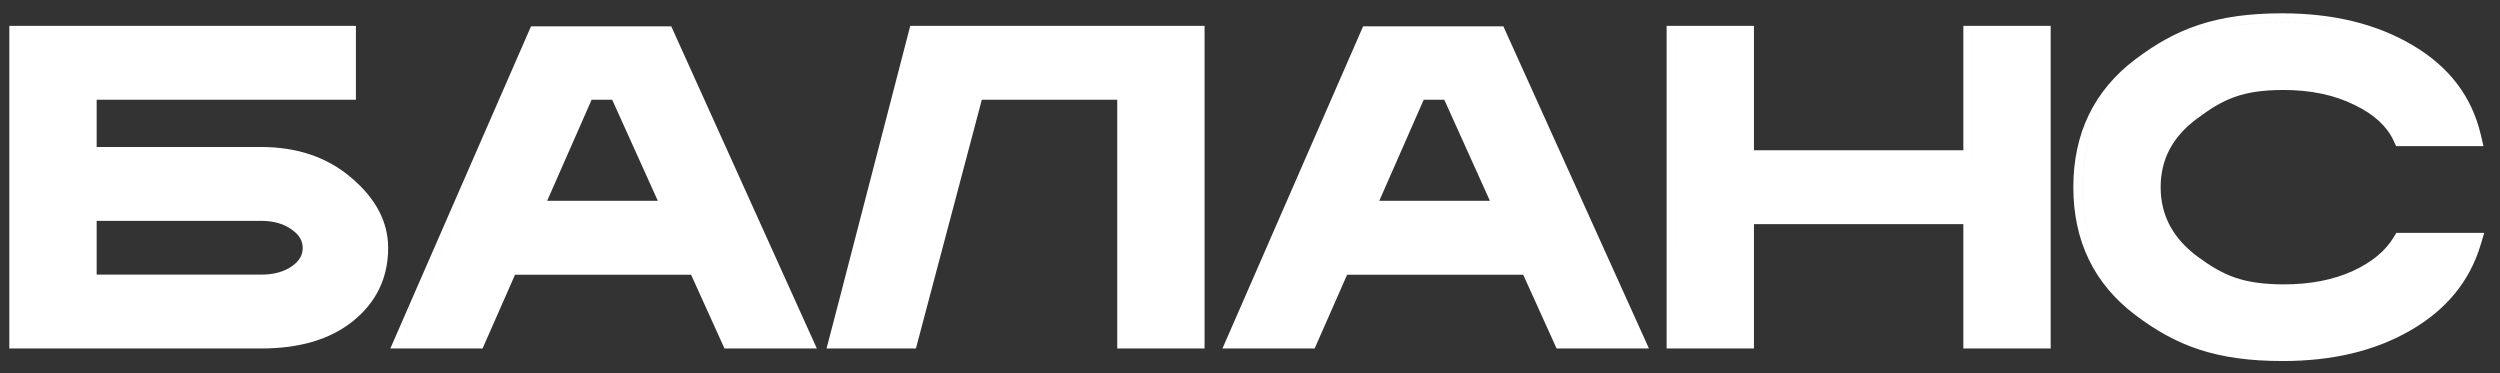 <?xml version="1.0" encoding="UTF-8"?> <svg xmlns="http://www.w3.org/2000/svg" width="134" height="20" viewBox="0 0 134 20" fill="none"><rect x="0" y="0" width="134" height="20" fill="#333333" stroke="none"/> <g clip-path="url(#clip0_278_898)"> <path fill-rule="evenodd" clip-rule="evenodd" d="M5.181 5.345H19.077V1.386H0.5V18.679H13.999C16.029 18.679 17.692 18.206 18.932 17.202C20.174 16.198 20.805 14.882 20.805 13.291C20.805 11.869 20.115 10.616 18.843 9.538C17.547 8.422 15.92 7.879 13.999 7.879H5.181V5.345ZM13.999 11.838C14.697 11.838 15.236 12.008 15.649 12.314L15.658 12.32C16.065 12.61 16.224 12.927 16.224 13.291C16.224 13.655 16.065 13.973 15.658 14.262C15.243 14.556 14.702 14.72 13.999 14.72H5.181V11.838H13.999ZM20.922 18.679H25.865L27.606 14.724H37.042L38.833 18.679H43.783L35.979 1.411H28.462L20.922 18.679ZM21.667 18.192L28.781 1.898L21.666 18.192H21.667ZM49.166 1.873L45.466 16.152L45.995 14.113L47.052 10.033L49.166 1.873ZM48.789 1.386L44.994 16.03L44.303 18.679H49.093L52.626 5.345H59.884V18.679H64.565V1.386H48.789ZM65.523 18.679H70.465L72.206 14.724H81.643L83.434 18.679H88.384L80.58 1.411H73.063L65.523 18.679ZM66.268 18.192L73.382 1.898H80.266L73.381 1.898L66.268 18.192ZM89.331 18.679H94.012V12.012H105.235V18.679H109.916V1.386H105.235V8.053H94.012V1.386H89.331V18.679ZM109.429 1.874L105.722 1.873V8.54H93.525L105.723 8.54V1.874H109.429ZM93.525 1.874H89.819V18.192L89.818 1.873L93.525 1.874ZM128.302 7.55L128.433 7.833H133.114L132.974 7.235C132.494 5.171 131.26 3.563 129.315 2.424C127.383 1.275 125.046 0.714 122.326 0.714C118.758 0.714 116.636 1.534 114.459 3.176C112.241 4.848 111.131 7.151 111.131 10.032C111.131 12.914 112.241 15.217 114.459 16.889C116.637 18.531 118.767 19.351 122.351 19.351C125.003 19.351 127.289 18.815 129.186 17.718C131.107 16.618 132.381 15.079 132.967 13.107L133.153 12.481H128.443L128.301 12.717C127.867 13.441 127.143 14.054 126.081 14.539C125.044 15.003 123.829 15.242 122.425 15.242C121.285 15.242 120.469 15.113 119.776 14.871C119.082 14.629 118.482 14.263 117.779 13.746C116.448 12.751 115.811 11.522 115.811 10.032C115.811 8.543 116.448 7.323 117.778 6.345L117.781 6.343C118.485 5.817 119.084 5.445 119.773 5.199C120.461 4.953 121.269 4.823 122.401 4.823C123.866 4.823 125.125 5.094 126.19 5.619L126.195 5.621C127.267 6.134 127.947 6.784 128.302 7.55ZM122.326 1.201C124.979 1.201 127.226 1.749 129.067 2.843C129.488 3.09 129.872 3.358 130.22 3.648C129.872 3.358 129.488 3.09 129.068 2.844C127.227 1.749 124.98 1.202 122.326 1.202C118.86 1.202 116.843 1.99 114.753 3.565C112.664 5.141 111.619 7.297 111.619 10.033C111.619 11.997 112.157 13.662 113.234 15.028C112.156 13.662 111.618 11.997 111.618 10.032C111.618 7.296 112.663 5.141 114.753 3.565C116.842 1.99 118.86 1.201 122.326 1.201ZM132.5 12.968C132.5 12.968 132.5 12.968 132.5 12.968L128.719 12.968C128.221 13.797 127.409 14.469 126.281 14.983C125.17 15.48 123.885 15.729 122.425 15.729C120.071 15.729 118.931 15.198 117.489 14.137C117.424 14.089 117.361 14.04 117.299 13.99C117.361 14.04 117.424 14.089 117.489 14.137C118.932 15.199 120.071 15.729 122.426 15.729C123.885 15.729 125.171 15.48 126.281 14.983C127.409 14.469 128.222 13.797 128.719 12.968L132.5 12.968ZM128.124 6.412C128.381 6.699 128.589 7.01 128.744 7.346H128.744C128.589 7.01 128.381 6.699 128.124 6.412ZM32.813 5.345L35.259 10.764H29.328L31.711 5.345H32.813ZM73.184 11.251H80.614L77.729 4.859L80.614 11.252H73.183L73.184 11.251ZM77.414 5.345L79.859 10.764H73.929L76.311 5.345H77.414Z" fill="white"></path> </g> <defs> <clipPath id="clip0_278_898"> <rect width="132.857" height="20" fill="white" transform="translate(0.5)"></rect> </clipPath> </defs> </svg> 